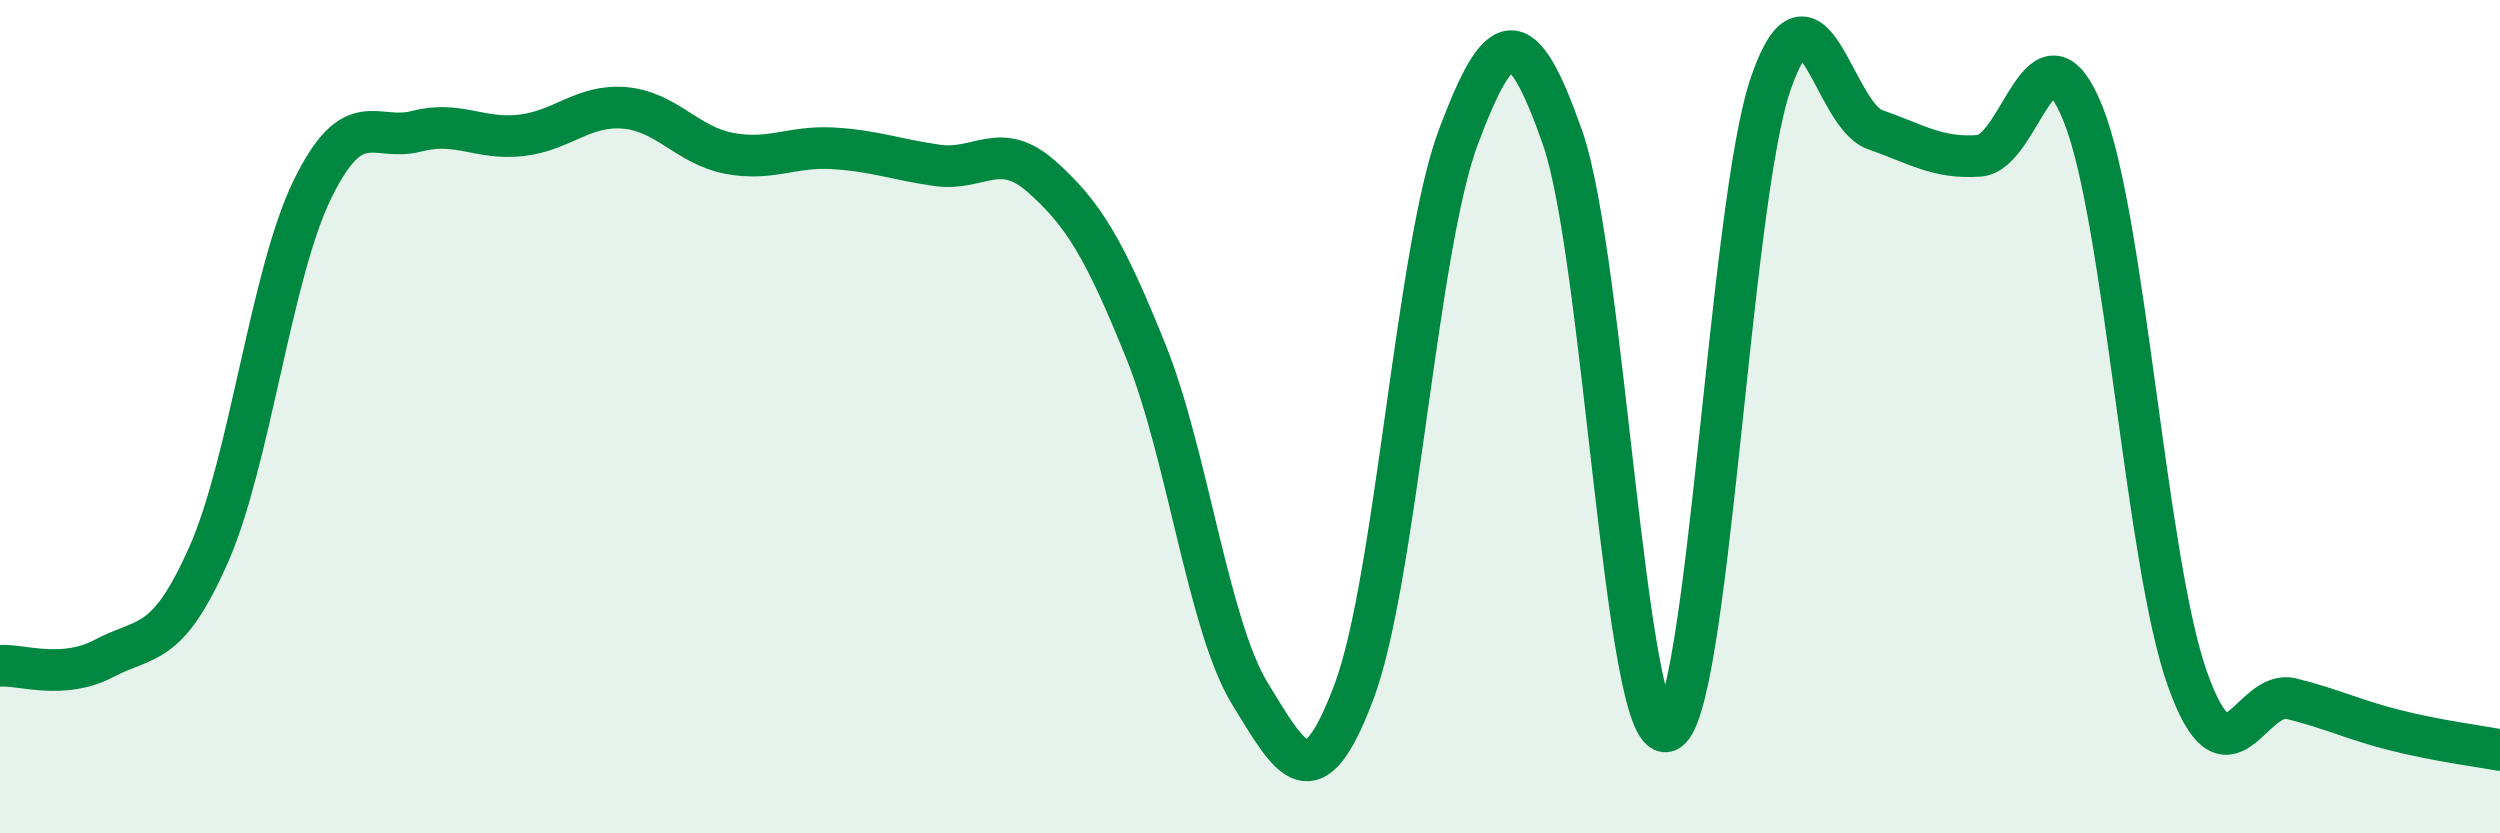 
    <svg width="60" height="20" viewBox="0 0 60 20" xmlns="http://www.w3.org/2000/svg">
      <path
        d="M 0,15.98 C 0.5,15.94 1.5,16.33 2.5,15.8 C 3.5,15.27 4,15.58 5,13.33 C 6,11.08 6.5,6.58 7.5,4.54 C 8.5,2.5 9,3.41 10,3.15 C 11,2.89 11.5,3.36 12.5,3.25 C 13.5,3.14 14,2.5 15,2.59 C 16,2.68 16.5,3.49 17.5,3.68 C 18.5,3.87 19,3.5 20,3.56 C 21,3.62 21.5,3.83 22.5,3.97 C 23.5,4.11 24,3.35 25,4.24 C 26,5.13 26.5,5.95 27.5,8.43 C 28.5,10.91 29,15.02 30,16.65 C 31,18.28 31.5,19.26 32.5,16.59 C 33.5,13.92 34,5.95 35,3.29 C 36,0.63 36.5,0.45 37.5,3.3 C 38.5,6.15 39,17.81 40,17.55 C 41,17.29 41.5,4.89 42.5,2 C 43.5,-0.89 44,2.76 45,3.11 C 46,3.46 46.5,3.81 47.5,3.74 C 48.5,3.67 49,0.24 50,2.75 C 51,5.26 51.5,13.5 52.5,16.3 C 53.5,19.1 54,16.52 55,16.77 C 56,17.02 56.5,17.28 57.5,17.53 C 58.5,17.78 59.5,17.91 60,18L60 20L0 20Z"
        fill="#008740"
        opacity="0.1"
        stroke-linecap="round"
        stroke-linejoin="round"
      />
      <path
        d="M 0,15.98 C 0.5,15.94 1.5,16.33 2.5,15.8 C 3.5,15.27 4,15.58 5,13.33 C 6,11.08 6.5,6.58 7.5,4.54 C 8.5,2.5 9,3.41 10,3.15 C 11,2.89 11.5,3.36 12.5,3.25 C 13.5,3.14 14,2.5 15,2.59 C 16,2.68 16.5,3.49 17.5,3.68 C 18.5,3.87 19,3.5 20,3.56 C 21,3.62 21.5,3.83 22.5,3.97 C 23.5,4.11 24,3.35 25,4.24 C 26,5.13 26.5,5.95 27.5,8.43 C 28.5,10.91 29,15.02 30,16.65 C 31,18.28 31.5,19.26 32.5,16.59 C 33.5,13.92 34,5.95 35,3.29 C 36,0.63 36.5,0.45 37.5,3.3 C 38.5,6.15 39,17.81 40,17.55 C 41,17.29 41.5,4.89 42.5,2 C 43.5,-0.89 44,2.76 45,3.11 C 46,3.46 46.5,3.81 47.5,3.74 C 48.5,3.67 49,0.24 50,2.75 C 51,5.26 51.5,13.5 52.5,16.3 C 53.5,19.1 54,16.52 55,16.77 C 56,17.02 56.5,17.28 57.5,17.53 C 58.5,17.78 59.5,17.91 60,18"
        stroke="#008740"
        stroke-width="1"
        fill="none"
        stroke-linecap="round"
        stroke-linejoin="round"
      />
    </svg>
  